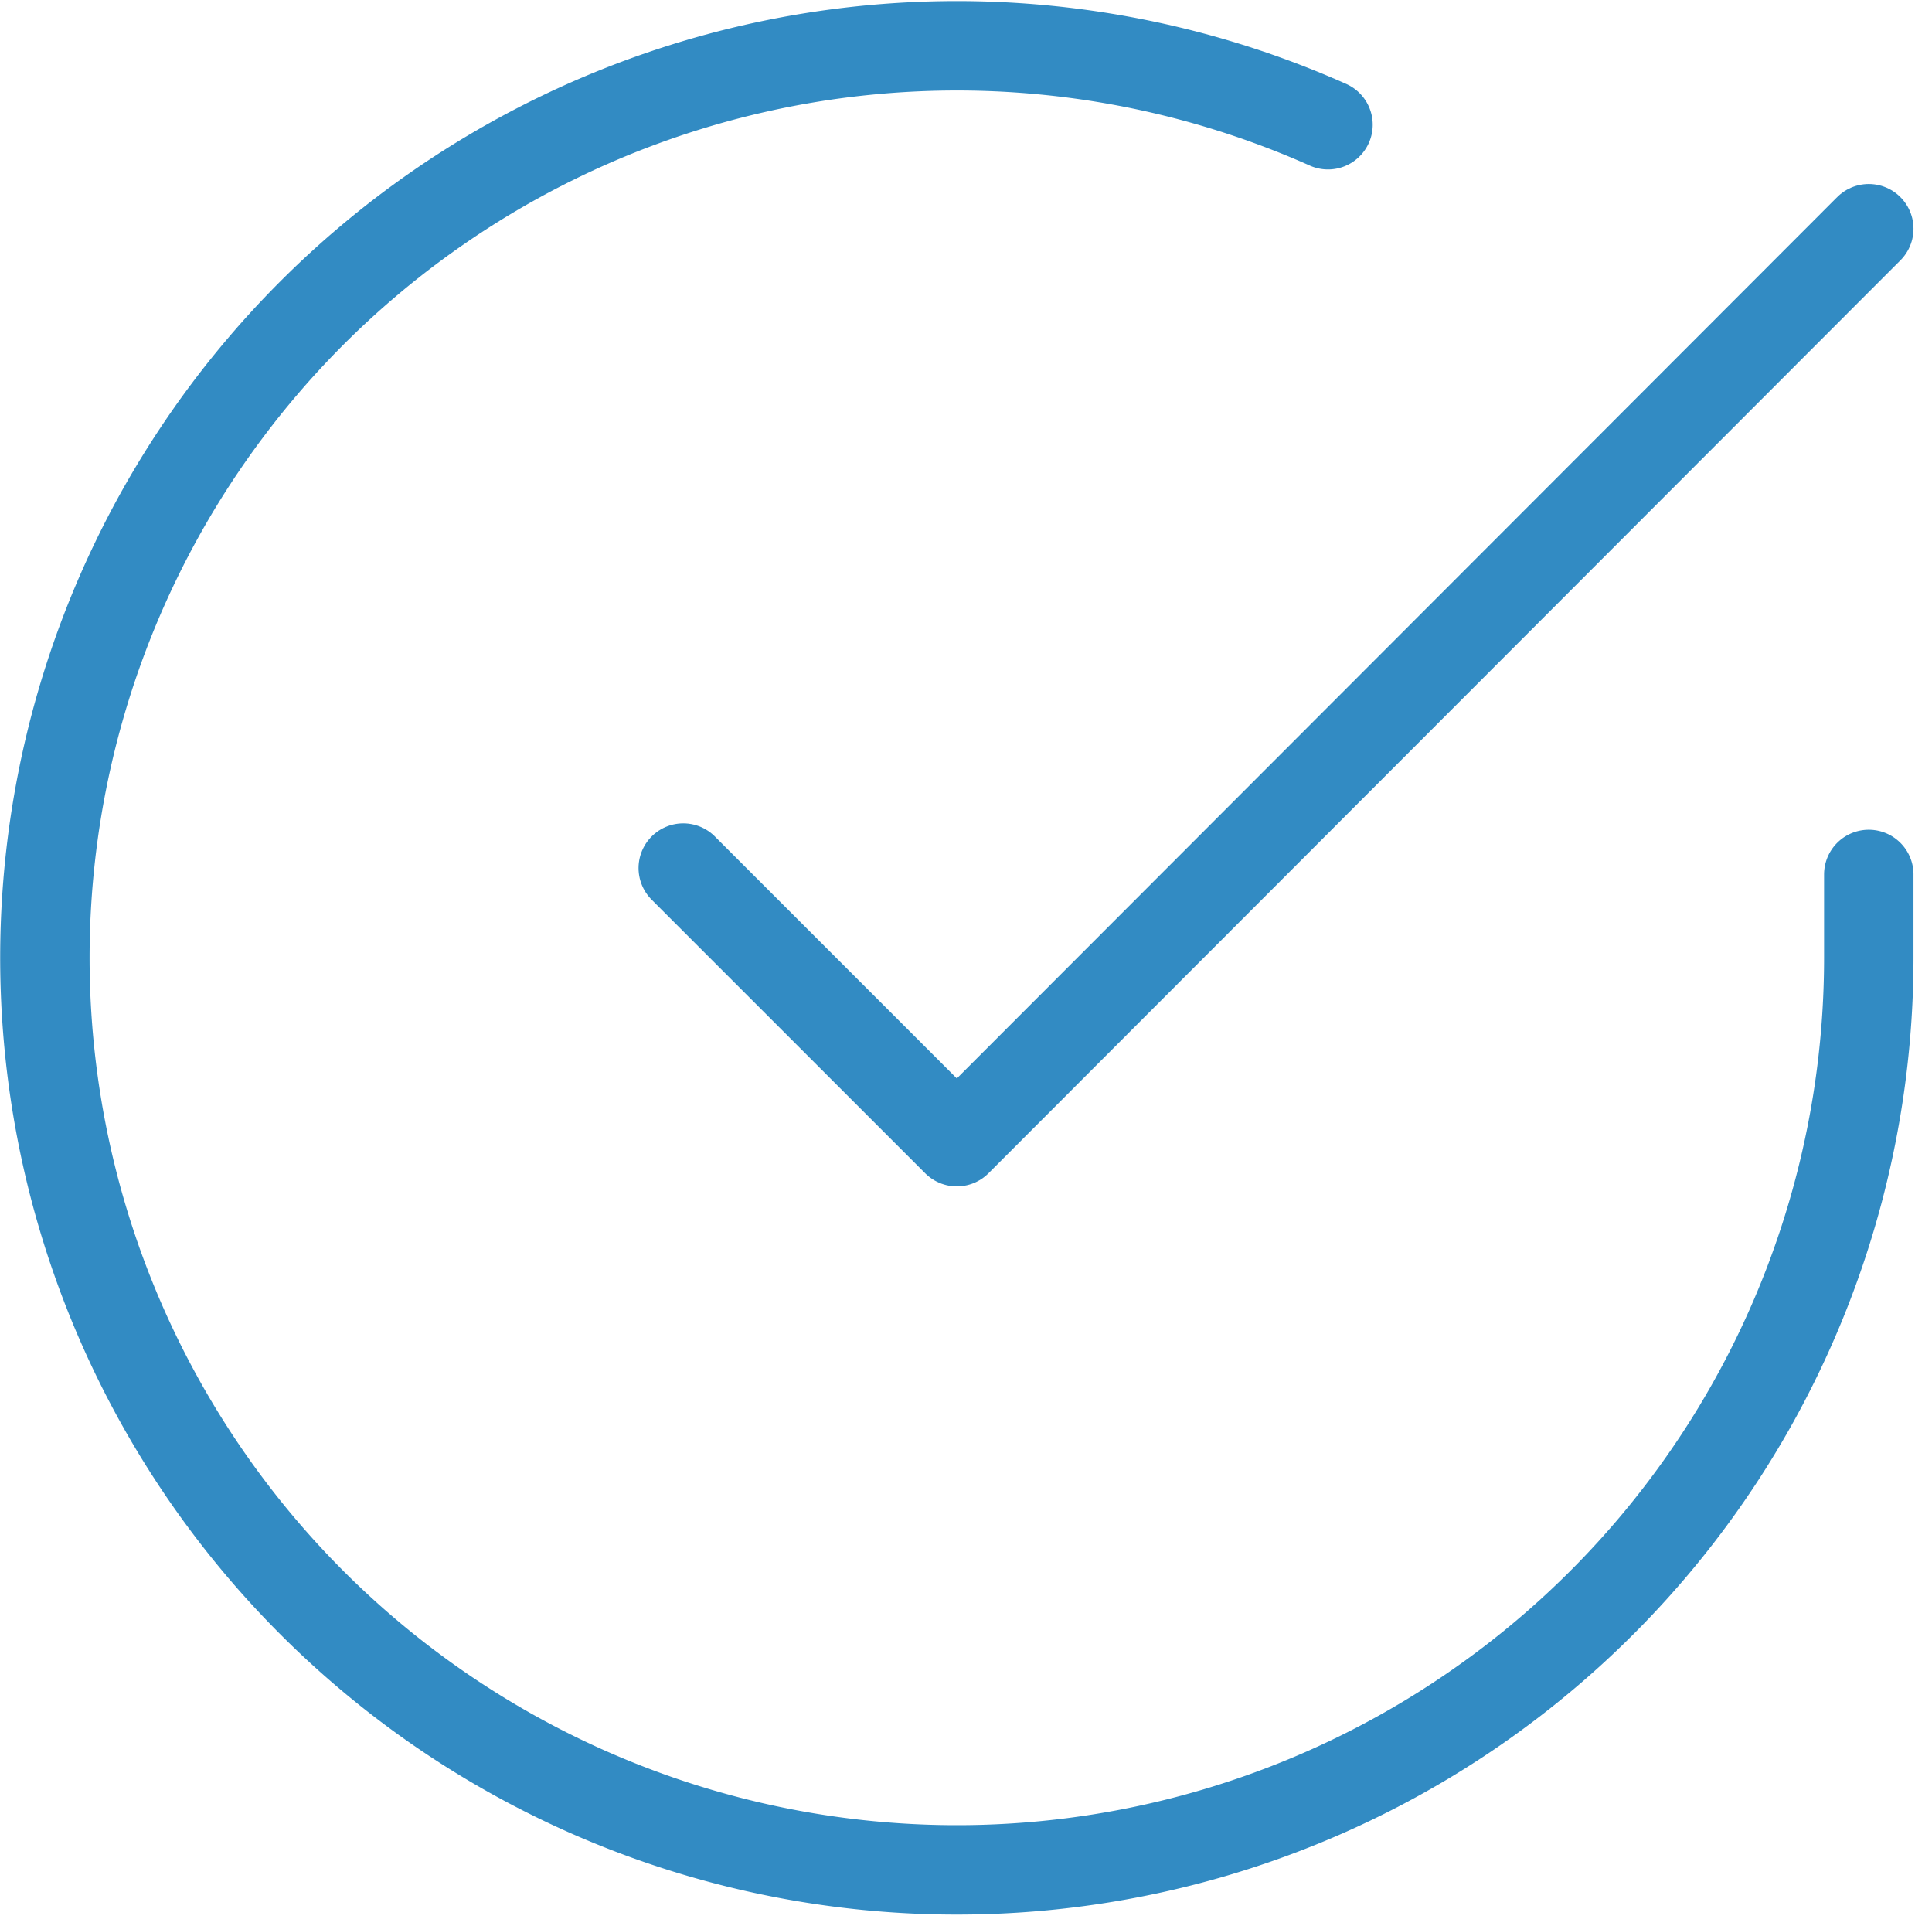<svg xmlns="http://www.w3.org/2000/svg" width="108.045" height="107.132" viewBox="0 0 108.045 107.132"><defs><style>.a{fill:none;stroke:#328bc3;stroke-linecap:round;stroke-linejoin:round;stroke-width:5px;}</style></defs><g transform="translate(-0.49 -0.433)"><path class="a" d="M105,49.33v4.692A51,51,0,1,1,74.757,7.408" transform="translate(0 0)"/><path class="a" d="M79.8,6l-51,51.051-15.3-15.3" transform="translate(25.2 7.222)"/></g></svg>